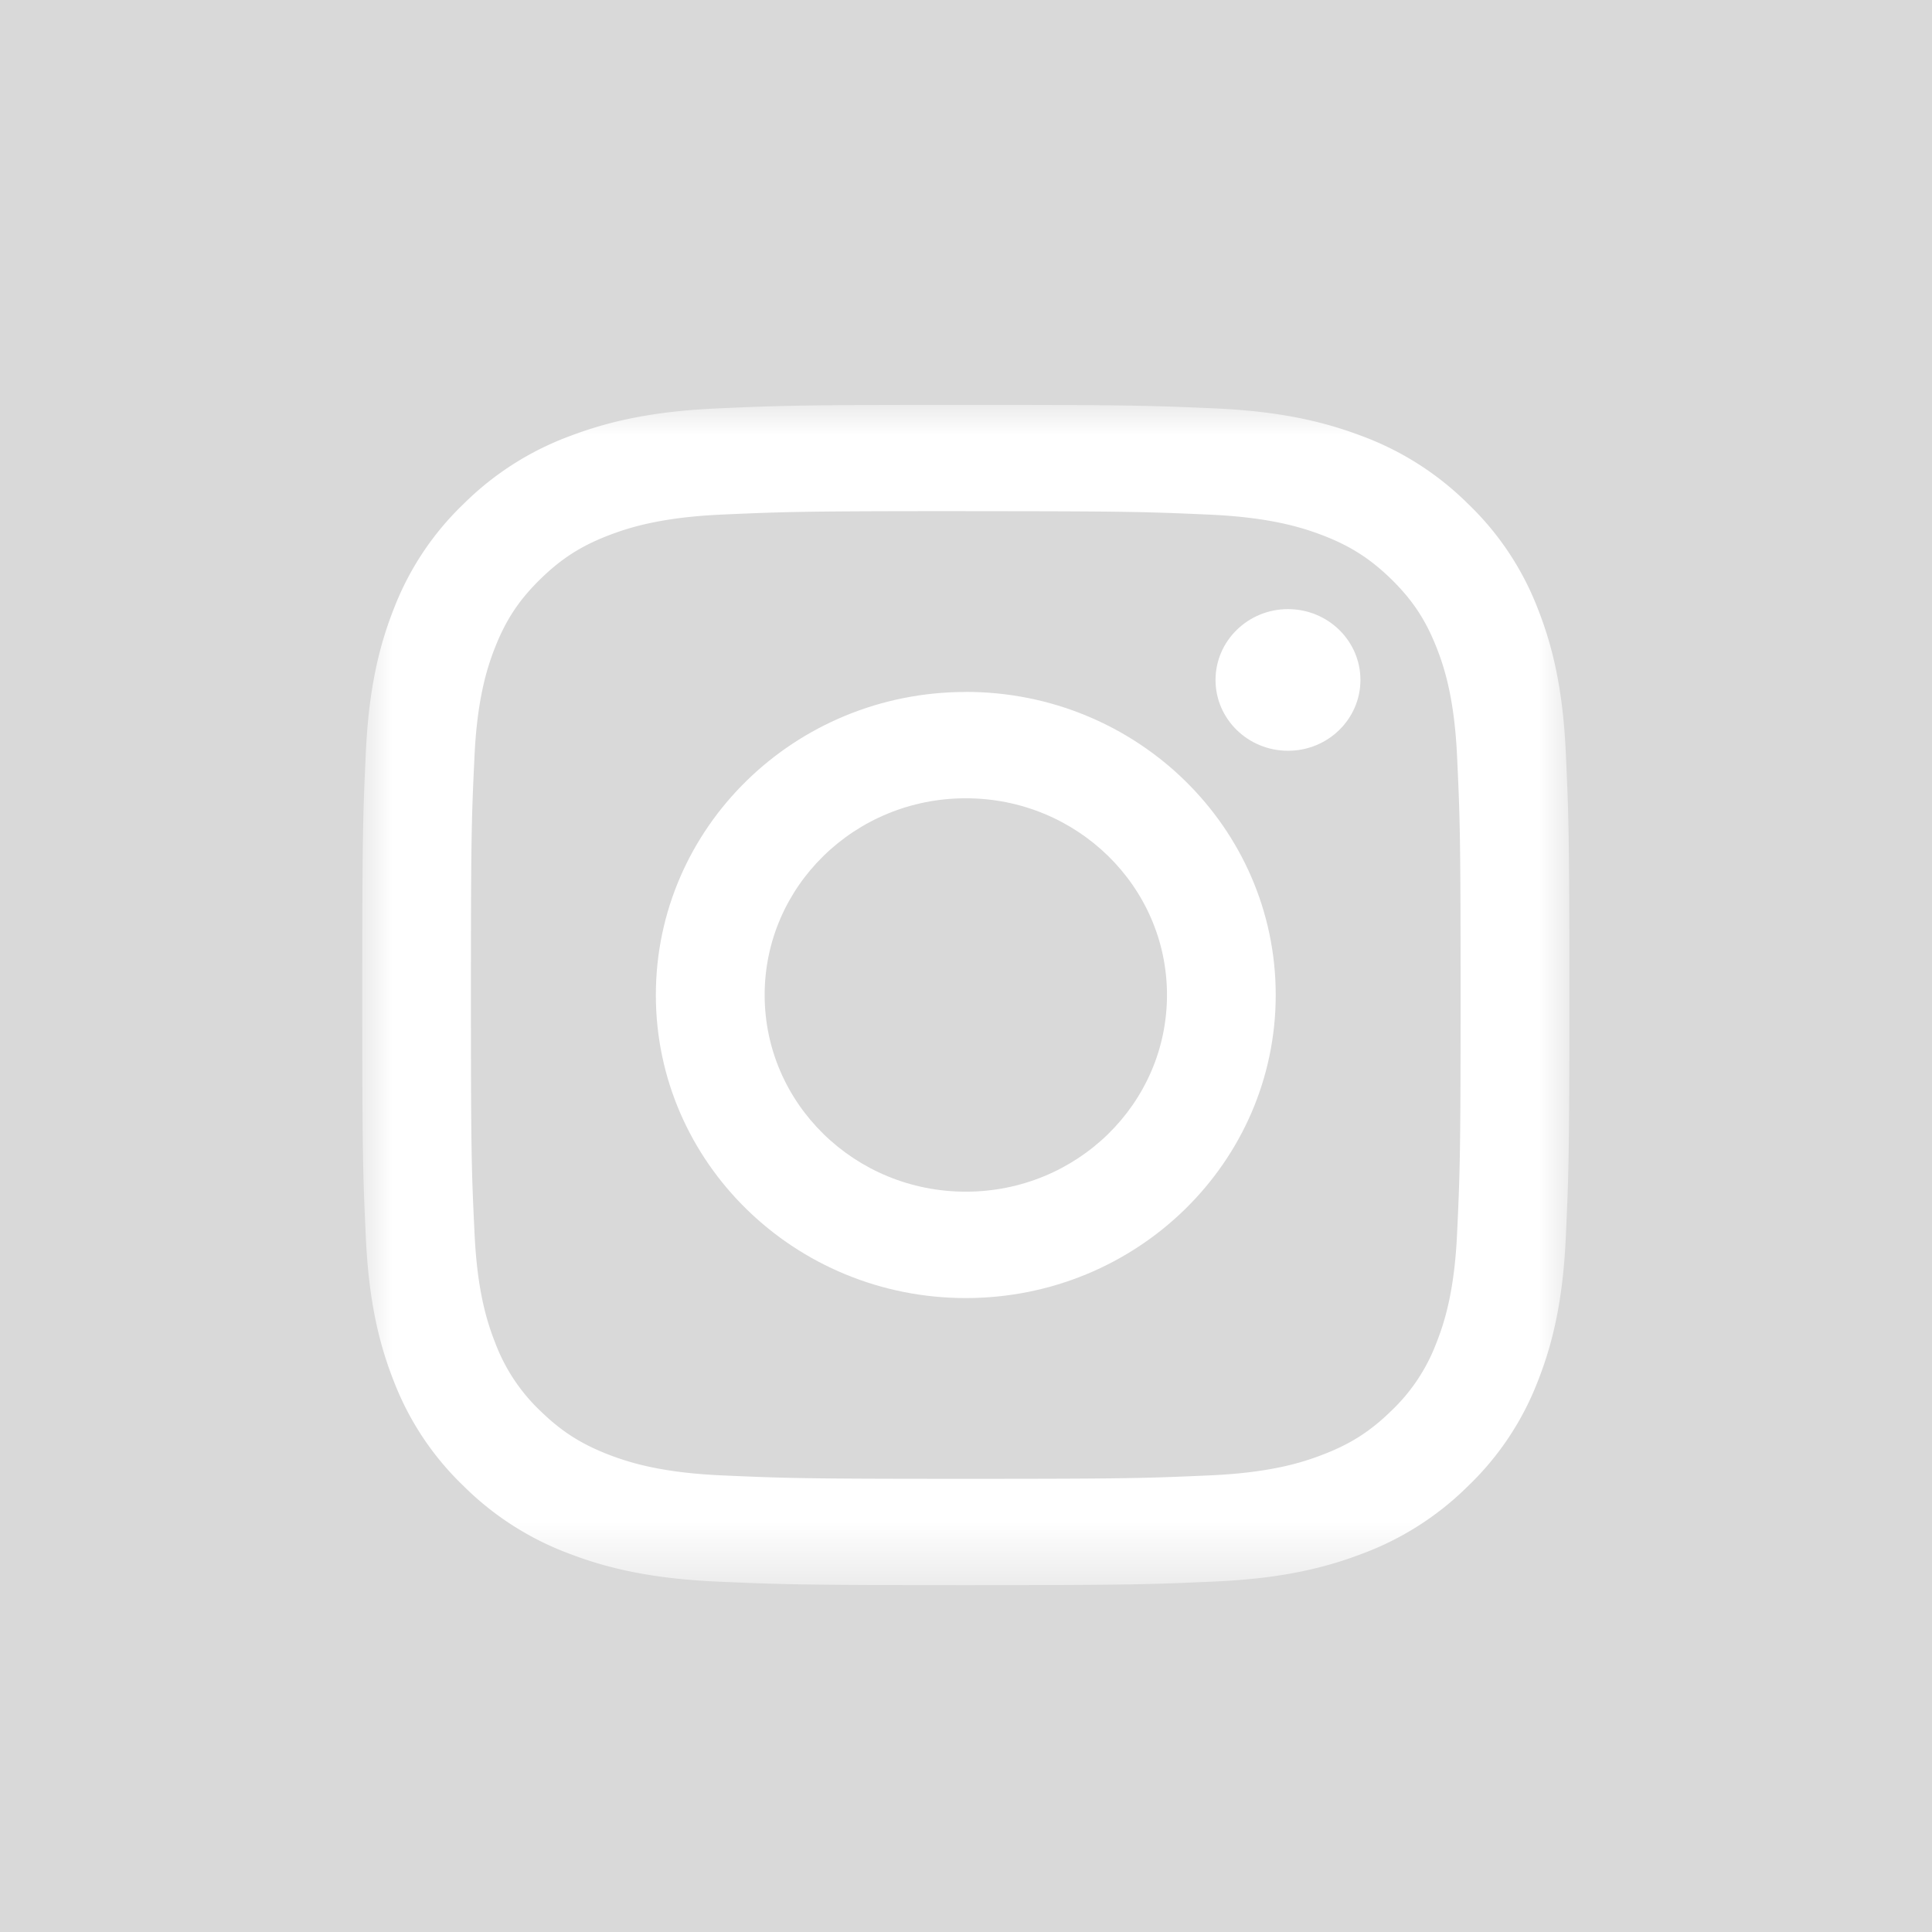<svg xmlns="http://www.w3.org/2000/svg" xmlns:xlink="http://www.w3.org/1999/xlink" width="32" height="32" viewBox="0 0 32 32">
    <defs>
        <path id="a" d="M0 .006h19.994v19.55H0z"/>
    </defs>
    <g fill="none" fill-rule="evenodd">
        <path fill="#D9D9D9" d="M0 0h32v32H0z"/>
        <g transform="translate(6 6.7)">
            <mask id="b" fill="#fff">
                <use xlink:href="#a"/>
            </mask>
            <path fill="#FFF" d="M9.997.006c-2.715 0-3.056.011-4.122.059-1.064.047-1.79.213-2.426.454a4.913 4.913 0 0 0-1.771 1.128A4.782 4.782 0 0 0 .525 3.378C.278 4 .109 4.71.06 5.751.011 6.793 0 7.126 0 9.78c0 2.655.011 2.987.06 4.03.049 1.04.218 1.75.465 2.373a4.782 4.782 0 0 0 1.153 1.73 4.913 4.913 0 0 0 1.77 1.128c.636.242 1.363.407 2.427.455 1.066.047 1.407.059 4.122.059s3.055-.012 4.122-.06c1.064-.047 1.79-.212 2.426-.454a4.913 4.913 0 0 0 1.77-1.127 4.781 4.781 0 0 0 1.154-1.731c.247-.622.416-1.333.465-2.373.048-1.043.06-1.375.06-4.03 0-2.655-.012-2.988-.06-4.03-.049-1.04-.218-1.751-.465-2.373a4.782 4.782 0 0 0-1.153-1.731 4.912 4.912 0 0 0-1.77-1.128c-.637-.241-1.363-.407-2.427-.454C13.052.017 12.712.006 9.997.006m0 1.761c2.67 0 2.985.01 4.04.057.974.044 1.503.203 1.856.337.466.177.8.39 1.15.731.349.342.566.668.747 1.124.137.344.3.862.344 1.815.048 1.03.058 1.34.058 3.95 0 2.61-.01 2.919-.058 3.95-.044.953-.207 1.47-.344 1.815a3.024 3.024 0 0 1-.748 1.124c-.35.342-.683.553-1.15.73-.352.135-.88.294-1.856.337-1.054.047-1.37.057-4.04.057-2.669 0-2.985-.01-4.039-.057-.974-.043-1.504-.202-1.856-.336-.467-.178-.8-.39-1.15-.731a3.023 3.023 0 0 1-.747-1.124c-.137-.345-.3-.862-.344-1.815C1.81 12.7 1.8 12.39 1.8 9.78c0-2.61.01-2.92.059-3.95.044-.953.207-1.47.344-1.815.181-.456.398-.782.748-1.124.35-.342.682-.554 1.149-.731.352-.134.882-.293 1.856-.337 1.054-.047 1.37-.057 4.04-.057" mask="url(#b)"/>
        </g>
        <path fill="#FFF" d="M15.997 19.738c-1.84 0-3.332-1.458-3.332-3.258s1.491-3.258 3.332-3.258c1.84 0 3.332 1.459 3.332 3.258 0 1.8-1.492 3.258-3.332 3.258m0-8.277c-2.835 0-5.134 2.247-5.134 5.02 0 2.771 2.299 5.019 5.134 5.019 2.835 0 5.133-2.248 5.133-5.02 0-2.772-2.298-5.02-5.133-5.02M22.533 11.262c0 .648-.537 1.173-1.2 1.173-.662 0-1.2-.525-1.2-1.173 0-.647.538-1.173 1.2-1.173.663 0 1.2.526 1.2 1.173"/>
    </g>
</svg>
